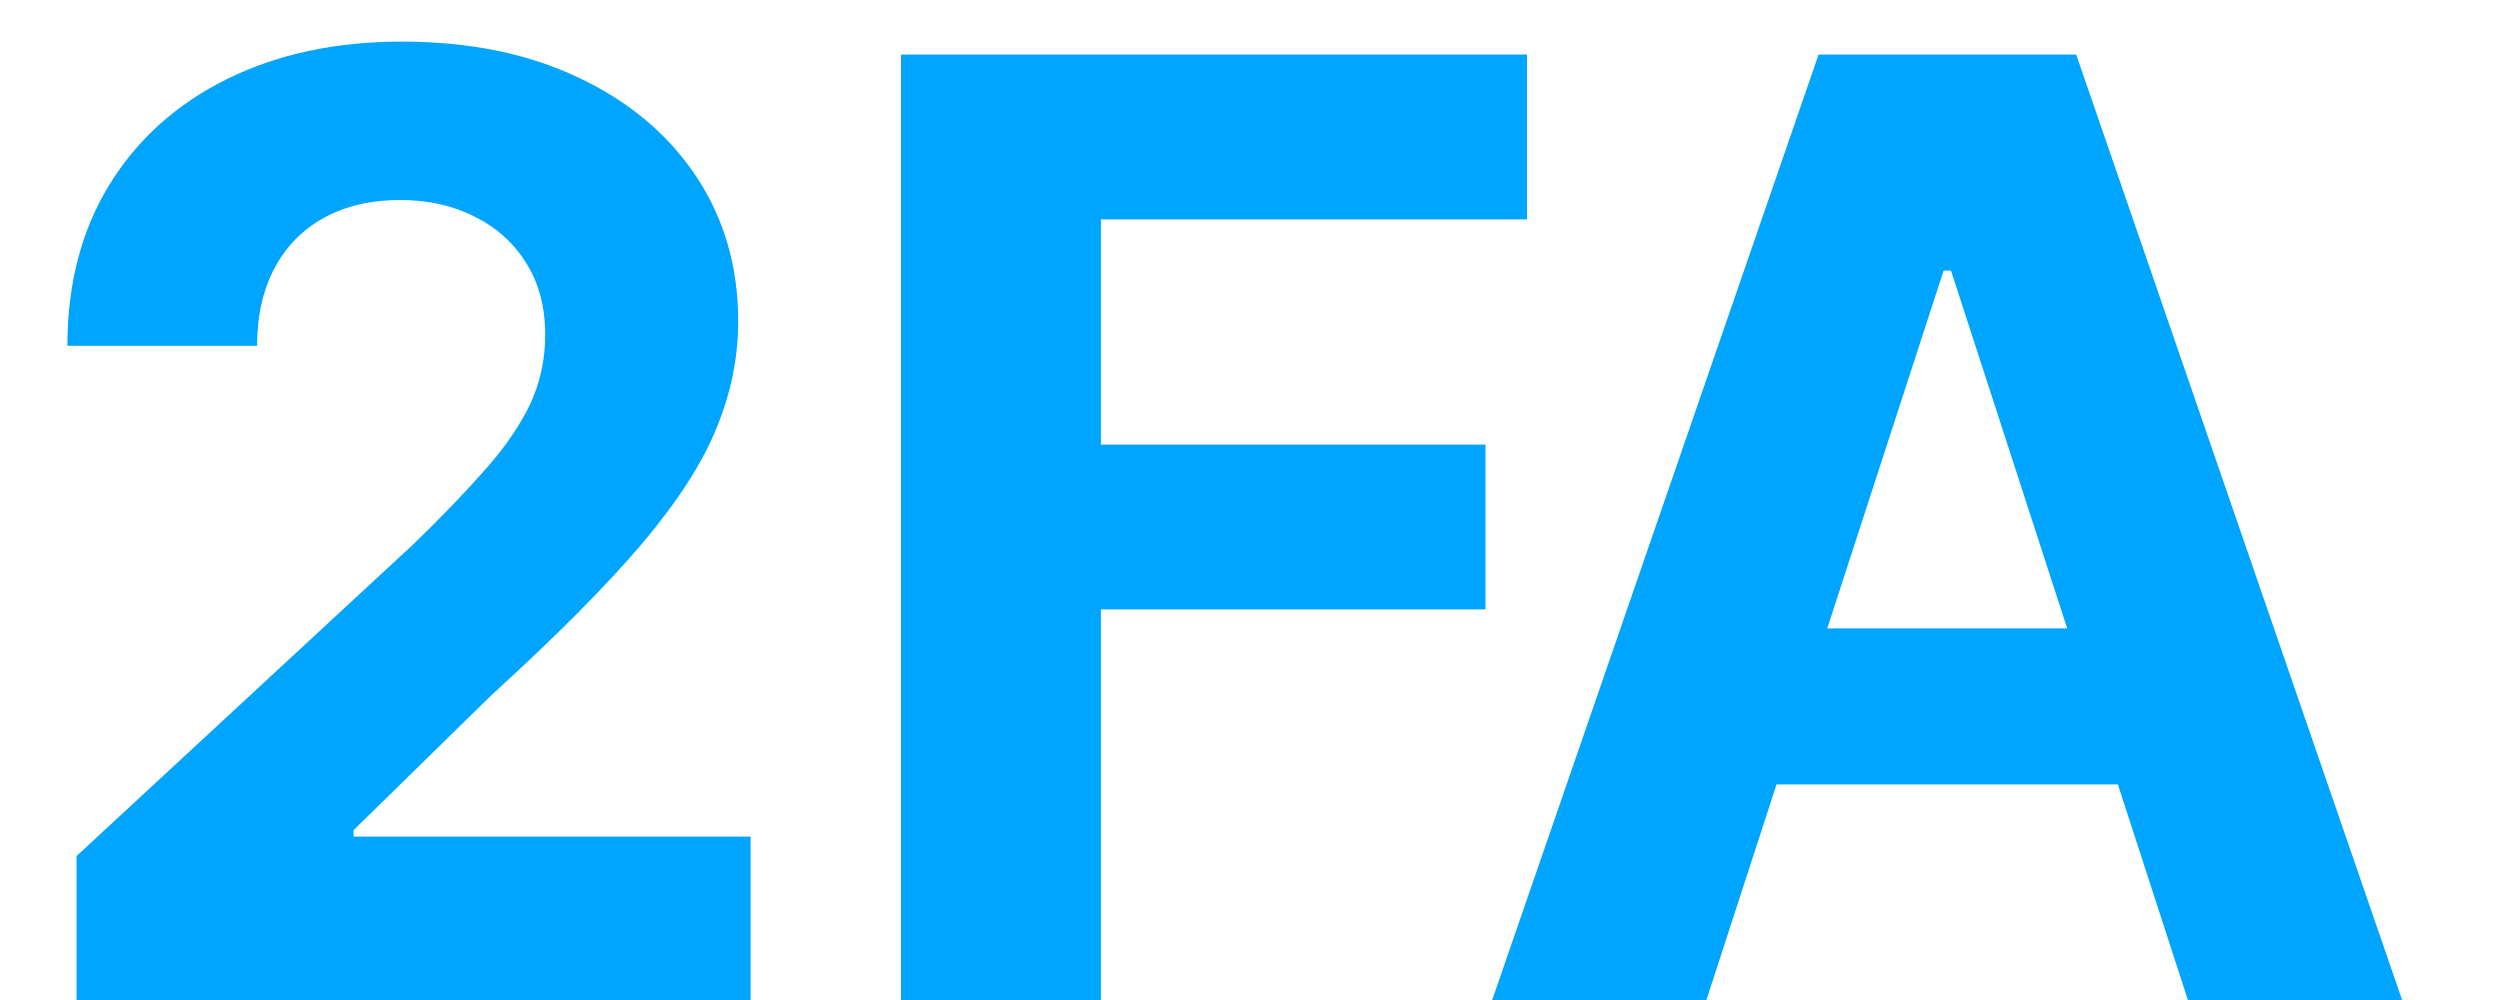 <svg width="25" height="10" viewBox="0 0 25 10" fill="none" xmlns="http://www.w3.org/2000/svg">
<path d="M0.766 10V8.56L4.132 5.444C4.418 5.167 4.658 4.917 4.852 4.696C5.049 4.474 5.198 4.257 5.3 4.045C5.401 3.829 5.452 3.597 5.452 3.348C5.452 3.071 5.389 2.832 5.263 2.632C5.137 2.429 4.964 2.274 4.746 2.166C4.527 2.055 4.279 2 4.002 2C3.713 2 3.461 2.058 3.245 2.175C3.03 2.292 2.864 2.46 2.747 2.678C2.63 2.897 2.571 3.157 2.571 3.458H0.674C0.674 2.84 0.814 2.303 1.094 1.847C1.374 1.392 1.767 1.039 2.271 0.79C2.776 0.541 3.358 0.416 4.016 0.416C4.693 0.416 5.283 0.536 5.784 0.776C6.289 1.013 6.682 1.343 6.962 1.764C7.242 2.186 7.382 2.669 7.382 3.214C7.382 3.571 7.311 3.923 7.169 4.271C7.031 4.619 6.783 5.005 6.426 5.43C6.069 5.851 5.566 6.358 4.917 6.949L3.536 8.301V8.366H7.506V10H0.766ZM9.01 10V0.545H15.27V2.194H11.009V4.446H14.855V6.094H11.009V10H9.01ZM17.064 10H14.922L18.186 0.545H20.762L24.021 10H21.879L19.51 2.706H19.436L17.064 10ZM16.93 6.284H21.989V7.844H16.93V6.284Z" fill="#00A5FF"/>
</svg>
